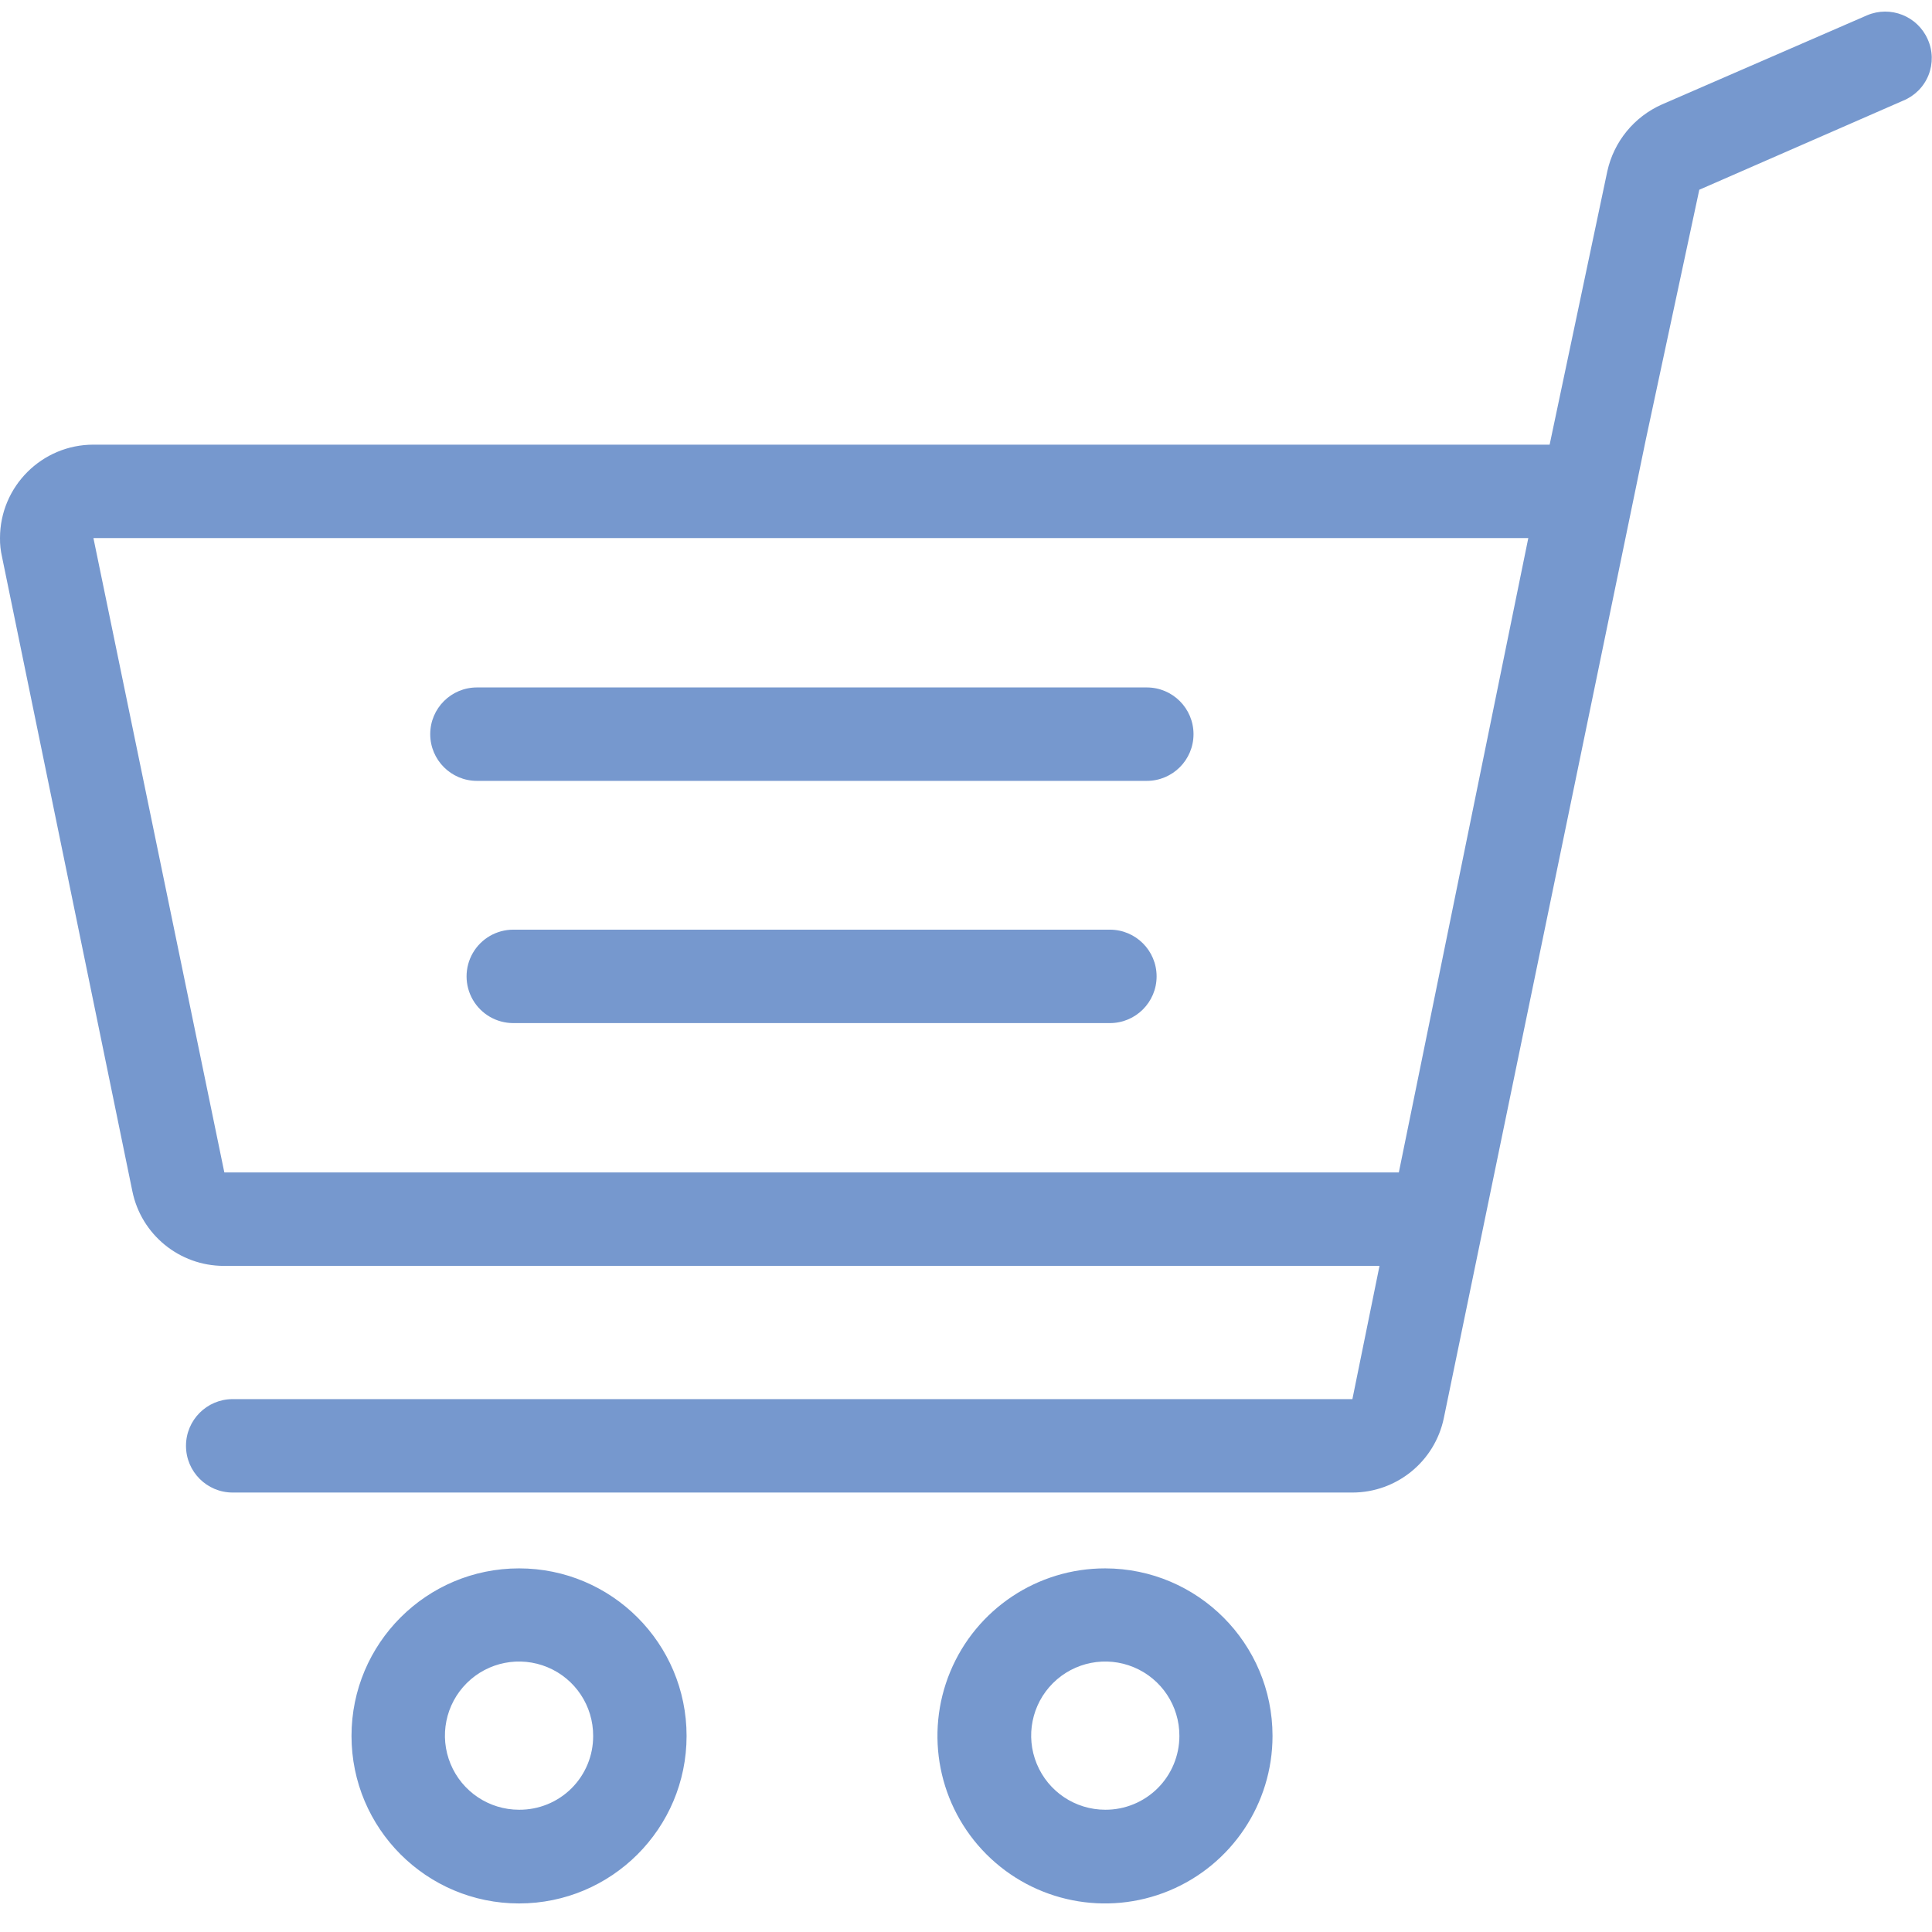 <?xml version="1.0" encoding="UTF-8"?>
<svg width="67px" height="67px" viewBox="0 0 67 67" version="1.1" xmlns="http://www.w3.org/2000/svg" xmlns:xlink="http://www.w3.org/1999/xlink">
    <title>ic_woocommerce2</title>
    <g id="Page-1" stroke="none" stroke-width="1" fill="none" fill-rule="evenodd">
        <g id="ic_woocommerce2" fill="#7698CE" fill-rule="nonzero">
            <path d="M38.33,54.39 C35.979,54.386 33.858,55.799 32.955,57.97 C32.053,60.14 32.547,62.641 34.208,64.305 C35.869,65.968 38.369,66.467 40.541,65.569 C42.713,64.67 44.13,62.551 44.13,60.2 C44.13,56.995 41.535,54.396 38.33,54.39 L38.33,54.39 Z M38.33,62.76 C37.29,62.76 36.352,62.133 35.955,61.171 C35.557,60.21 35.779,59.103 36.516,58.369 C37.253,57.635 38.36,57.418 39.32,57.819 C40.28,58.219 40.904,59.16 40.9,60.2 C40.9,60.881 40.629,61.533 40.147,62.014 C39.664,62.494 39.011,62.763 38.33,62.76 Z M18,54.39 C14.791,54.39 12.19,56.991 12.19,60.2 C12.19,63.409 14.791,66.01 18,66.01 C21.209,66.01 23.81,63.409 23.81,60.2 C23.81,56.991 21.209,54.39 18,54.39 Z M18,62.76 C16.96,62.76 16.022,62.133 15.625,61.171 C15.227,60.21 15.449,59.103 16.186,58.369 C16.923,57.635 18.03,57.418 18.99,57.819 C19.95,58.219 20.574,59.16 20.57,60.2 C20.573,60.882 20.302,61.536 19.82,62.017 C19.337,62.498 18.681,62.765 18,62.76 L18,62.76 Z M16.54,27.08 L39.77,27.08 C40.665,27.08 41.39,26.355 41.39,25.46 C41.39,24.565 40.665,23.84 39.77,23.84 L16.54,23.84 C15.645,23.84 14.92,24.565 14.92,25.46 C14.92,26.355 15.645,27.08 16.54,27.08 L16.54,27.08 Z M38.49,32.24 L17.8,32.24 C17.221,32.24 16.686,32.549 16.397,33.05 C16.108,33.551 16.108,34.169 16.397,34.67 C16.686,35.171 17.221,35.48 17.8,35.48 L38.49,35.48 C39.385,35.48 40.11,34.755 40.11,33.86 C40.11,32.965 39.385,32.24 38.49,32.24 Z" id="Shape"></path>
            <path d="M66.85,1.36 C66.494,0.557 65.559,0.187 64.75,0.53 L57.64,3.62 C56.673,4.046 55.967,4.908 55.74,5.94 L53.74,15.42 L3.24,15.42 C1.451,15.42 -0,16.871 -0,18.66 C-0.003,18.879 0.021,19.097 0.07,19.31 L4.59,41.31 C4.898,42.816 6.223,43.898 7.76,43.9 L47.84,43.9 L46.9,48.52 L8.07,48.52 C7.175,48.52 6.45,49.245 6.45,50.14 C6.45,51.035 7.175,51.76 8.07,51.76 L46.9,51.76 C48.434,51.759 49.757,50.682 50.07,49.18 L57.07,15.27 L58.93,6.58 L66,3.49 C66.401,3.327 66.718,3.008 66.879,2.606 C67.039,2.204 67.029,1.754 66.85,1.36 L66.85,1.36 Z M48.51,40.66 L7.78,40.66 L3.24,18.66 L53,18.66 L48.51,40.66 Z" id="Shape"></path>
        </g>
    </g>
</svg>